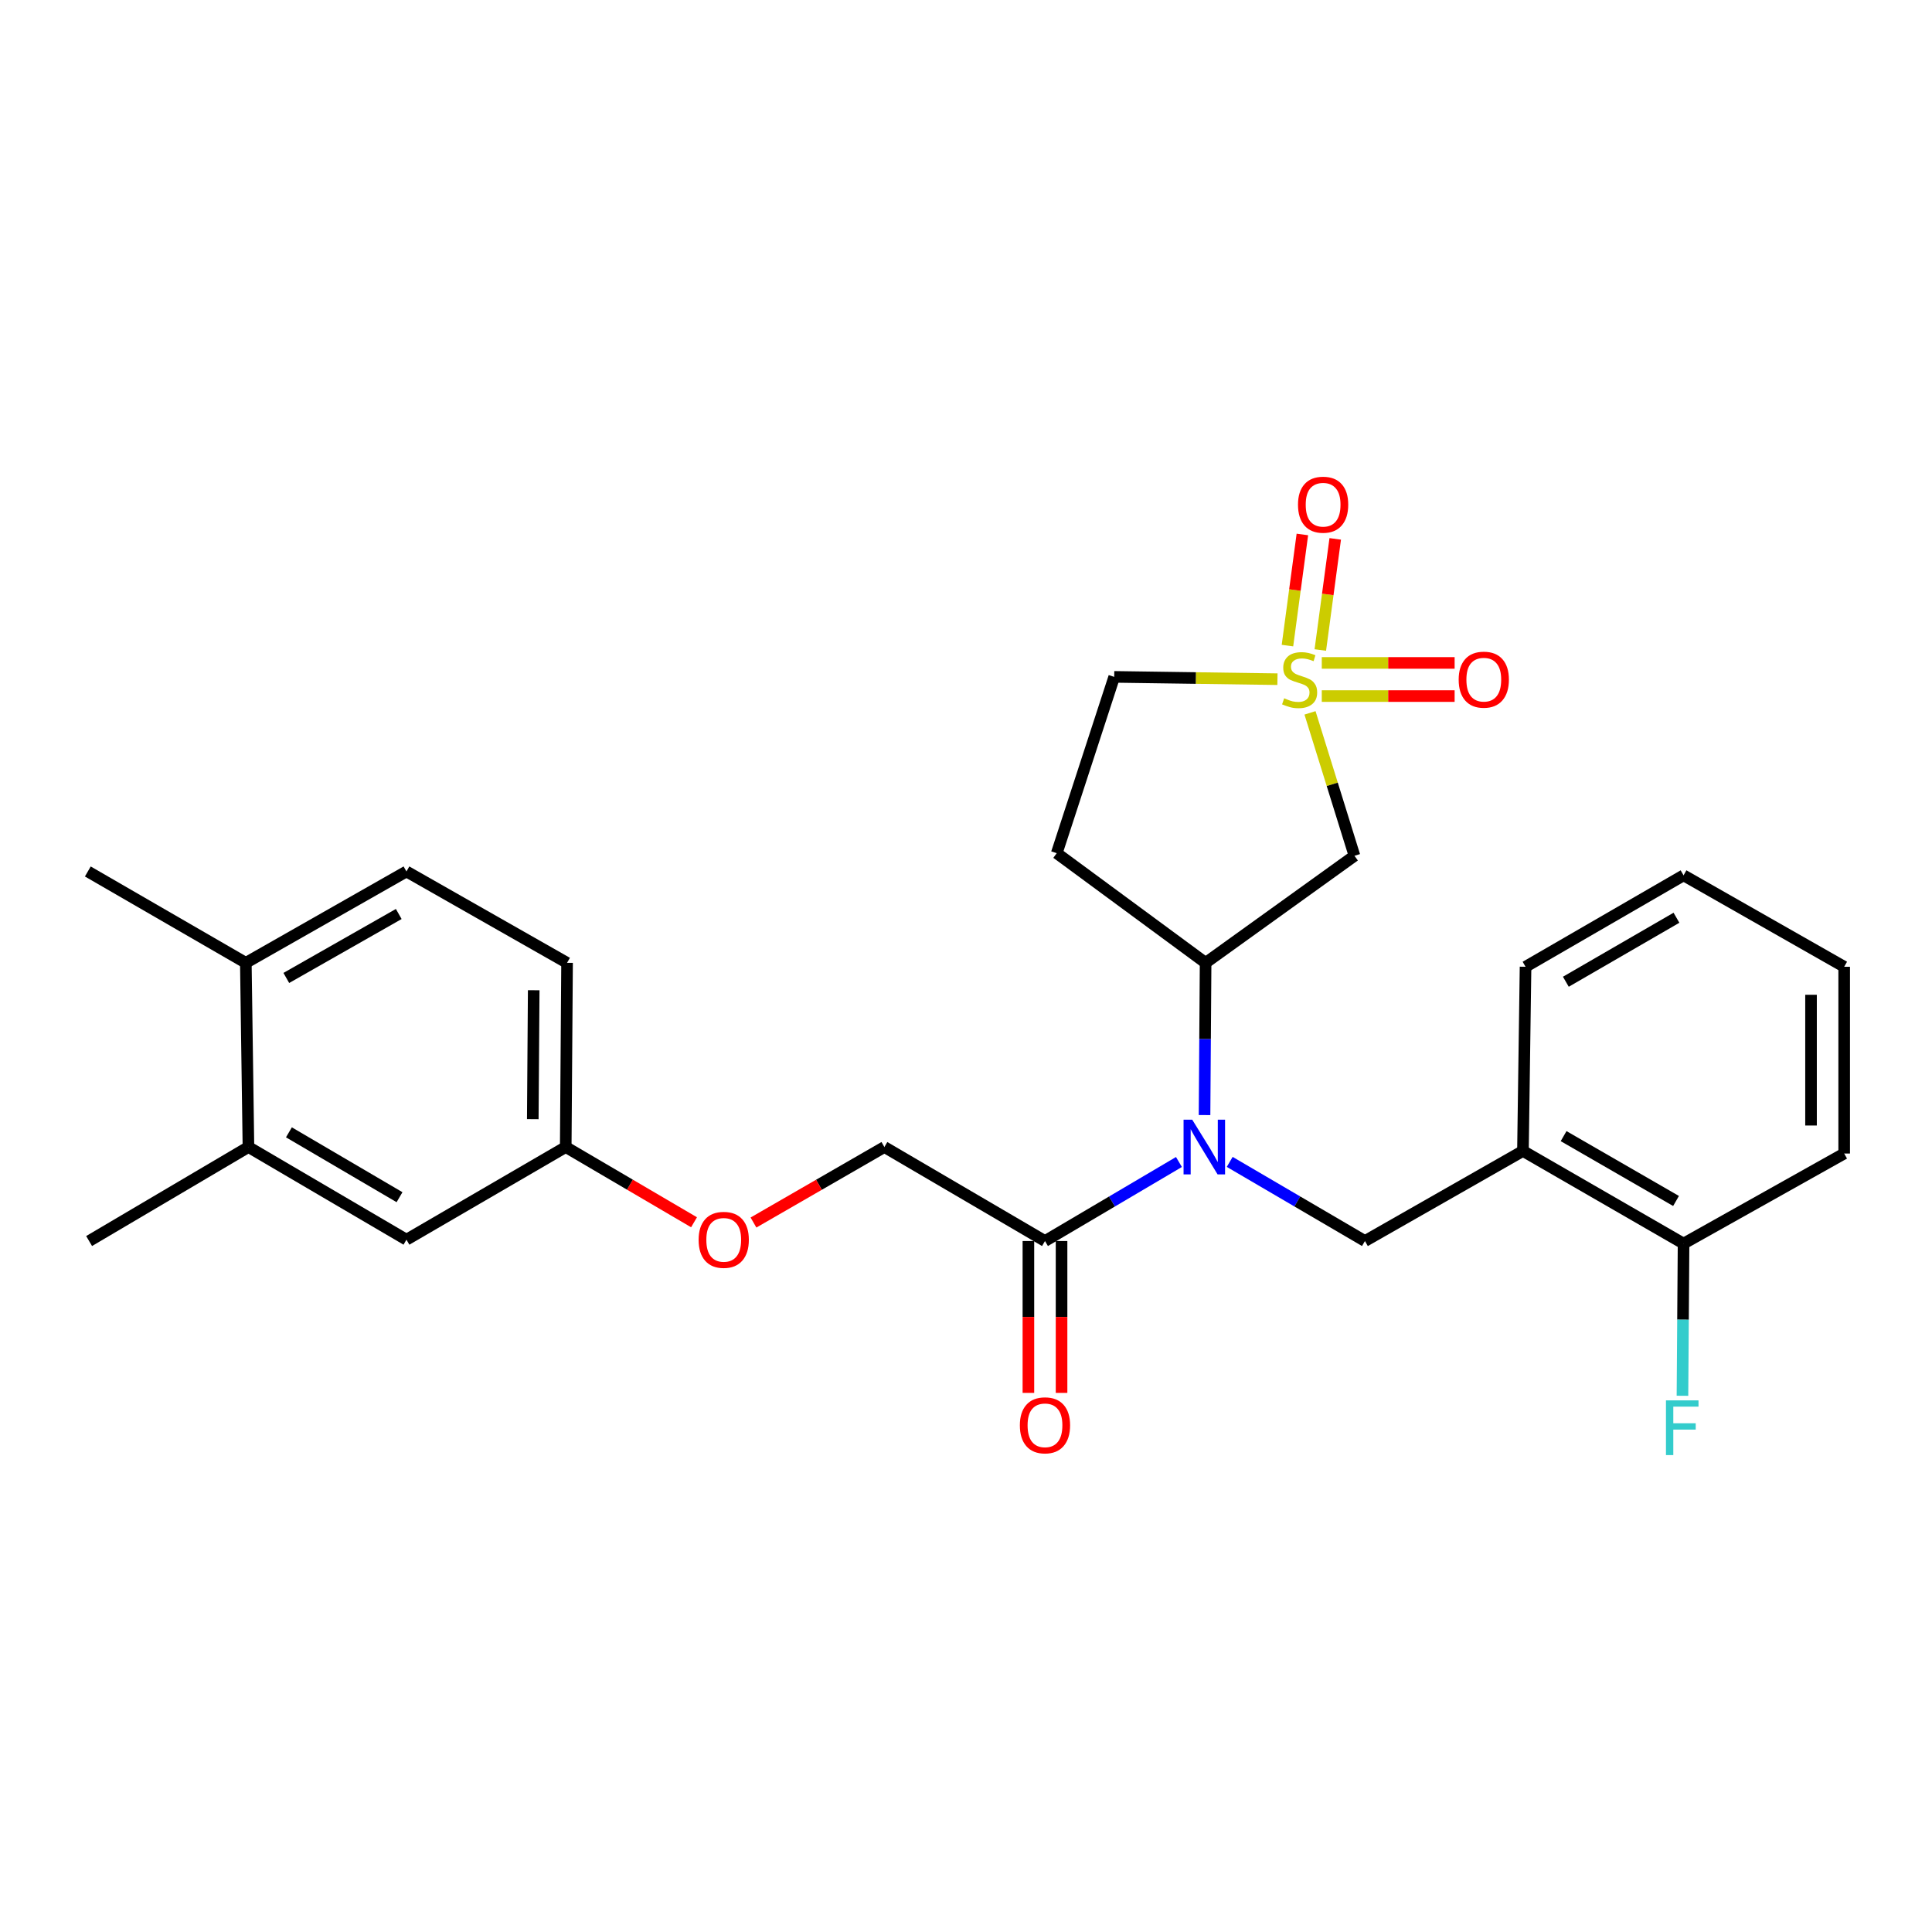 <?xml version='1.0' encoding='iso-8859-1'?>
<svg version='1.1' baseProfile='full'
              xmlns='http://www.w3.org/2000/svg'
                      xmlns:rdkit='http://www.rdkit.org/xml'
                      xmlns:xlink='http://www.w3.org/1999/xlink'
                  xml:space='preserve'
width='1000px' height='1000px' viewBox='0 0 1000 1000'>
<!-- END OF HEADER -->
<rect style='opacity:1.0;fill:#FFFFFF;stroke:none' width='1000' height='1000' x='0' y='0'> </rect>
<path class='bond-1' d='M 678.058,368.976 L 689.567,405.967' style='fill:none;fill-rule:evenodd;stroke:#CCCC00;stroke-width:6px;stroke-linecap:butt;stroke-linejoin:miter;stroke-opacity:1' />
<path class='bond-1' d='M 689.567,405.967 L 701.075,442.959' style='fill:none;fill-rule:evenodd;stroke:#000000;stroke-width:6px;stroke-linecap:butt;stroke-linejoin:miter;stroke-opacity:1' />
<path class='bond-6' d='M 683.391,336.444 L 687.251,307.683' style='fill:none;fill-rule:evenodd;stroke:#CCCC00;stroke-width:6px;stroke-linecap:butt;stroke-linejoin:miter;stroke-opacity:1' />
<path class='bond-6' d='M 687.251,307.683 L 691.112,278.922' style='fill:none;fill-rule:evenodd;stroke:#FF0000;stroke-width:6px;stroke-linecap:butt;stroke-linejoin:miter;stroke-opacity:1' />
<path class='bond-6' d='M 666.384,334.161 L 670.244,305.4' style='fill:none;fill-rule:evenodd;stroke:#CCCC00;stroke-width:6px;stroke-linecap:butt;stroke-linejoin:miter;stroke-opacity:1' />
<path class='bond-6' d='M 670.244,305.4 L 674.104,276.639' style='fill:none;fill-rule:evenodd;stroke:#FF0000;stroke-width:6px;stroke-linecap:butt;stroke-linejoin:miter;stroke-opacity:1' />
<path class='bond-7' d='M 684.148,360.287 L 718.53,360.287' style='fill:none;fill-rule:evenodd;stroke:#CCCC00;stroke-width:6px;stroke-linecap:butt;stroke-linejoin:miter;stroke-opacity:1' />
<path class='bond-7' d='M 718.53,360.287 L 752.912,360.287' style='fill:none;fill-rule:evenodd;stroke:#FF0000;stroke-width:6px;stroke-linecap:butt;stroke-linejoin:miter;stroke-opacity:1' />
<path class='bond-7' d='M 684.148,343.127 L 718.53,343.127' style='fill:none;fill-rule:evenodd;stroke:#CCCC00;stroke-width:6px;stroke-linecap:butt;stroke-linejoin:miter;stroke-opacity:1' />
<path class='bond-7' d='M 718.53,343.127 L 752.912,343.127' style='fill:none;fill-rule:evenodd;stroke:#FF0000;stroke-width:6px;stroke-linecap:butt;stroke-linejoin:miter;stroke-opacity:1' />
<path class='bond-10' d='M 661.206,351.545 L 618.96,350.949' style='fill:none;fill-rule:evenodd;stroke:#CCCC00;stroke-width:6px;stroke-linecap:butt;stroke-linejoin:miter;stroke-opacity:1' />
<path class='bond-10' d='M 618.96,350.949 L 576.714,350.353' style='fill:none;fill-rule:evenodd;stroke:#000000;stroke-width:6px;stroke-linecap:butt;stroke-linejoin:miter;stroke-opacity:1' />
<path class='bond-0' d='M 623.467,577.155 L 623.742,537.761' style='fill:none;fill-rule:evenodd;stroke:#0000FF;stroke-width:6px;stroke-linecap:butt;stroke-linejoin:miter;stroke-opacity:1' />
<path class='bond-0' d='M 623.742,537.761 L 624.018,498.366' style='fill:none;fill-rule:evenodd;stroke:#000000;stroke-width:6px;stroke-linecap:butt;stroke-linejoin:miter;stroke-opacity:1' />
<path class='bond-3' d='M 636.499,601.394 L 671.495,621.875' style='fill:none;fill-rule:evenodd;stroke:#0000FF;stroke-width:6px;stroke-linecap:butt;stroke-linejoin:miter;stroke-opacity:1' />
<path class='bond-3' d='M 671.495,621.875 L 706.49,642.357' style='fill:none;fill-rule:evenodd;stroke:#000000;stroke-width:6px;stroke-linecap:butt;stroke-linejoin:miter;stroke-opacity:1' />
<path class='bond-4' d='M 610.217,601.448 L 575.548,621.902' style='fill:none;fill-rule:evenodd;stroke:#0000FF;stroke-width:6px;stroke-linecap:butt;stroke-linejoin:miter;stroke-opacity:1' />
<path class='bond-4' d='M 575.548,621.902 L 540.879,642.357' style='fill:none;fill-rule:evenodd;stroke:#000000;stroke-width:6px;stroke-linecap:butt;stroke-linejoin:miter;stroke-opacity:1' />
<path class='bond-2' d='M 701.075,442.959 L 624.018,498.366' style='fill:none;fill-rule:evenodd;stroke:#000000;stroke-width:6px;stroke-linecap:butt;stroke-linejoin:miter;stroke-opacity:1' />
<path class='bond-27' d='M 624.018,498.366 L 546.97,441.605' style='fill:none;fill-rule:evenodd;stroke:#000000;stroke-width:6px;stroke-linecap:butt;stroke-linejoin:miter;stroke-opacity:1' />
<path class='bond-5' d='M 706.49,642.357 L 788.276,595.729' style='fill:none;fill-rule:evenodd;stroke:#000000;stroke-width:6px;stroke-linecap:butt;stroke-linejoin:miter;stroke-opacity:1' />
<path class='bond-12' d='M 540.879,642.357 L 457.758,593.699' style='fill:none;fill-rule:evenodd;stroke:#000000;stroke-width:6px;stroke-linecap:butt;stroke-linejoin:miter;stroke-opacity:1' />
<path class='bond-14' d='M 532.299,642.357 L 532.299,681.657' style='fill:none;fill-rule:evenodd;stroke:#000000;stroke-width:6px;stroke-linecap:butt;stroke-linejoin:miter;stroke-opacity:1' />
<path class='bond-14' d='M 532.299,681.657 L 532.299,720.958' style='fill:none;fill-rule:evenodd;stroke:#FF0000;stroke-width:6px;stroke-linecap:butt;stroke-linejoin:miter;stroke-opacity:1' />
<path class='bond-14' d='M 549.459,642.357 L 549.459,681.657' style='fill:none;fill-rule:evenodd;stroke:#000000;stroke-width:6px;stroke-linecap:butt;stroke-linejoin:miter;stroke-opacity:1' />
<path class='bond-14' d='M 549.459,681.657 L 549.459,720.958' style='fill:none;fill-rule:evenodd;stroke:#FF0000;stroke-width:6px;stroke-linecap:butt;stroke-linejoin:miter;stroke-opacity:1' />
<path class='bond-11' d='M 788.276,595.729 L 871.406,643.682' style='fill:none;fill-rule:evenodd;stroke:#000000;stroke-width:6px;stroke-linecap:butt;stroke-linejoin:miter;stroke-opacity:1' />
<path class='bond-11' d='M 809.32,588.058 L 867.511,621.625' style='fill:none;fill-rule:evenodd;stroke:#000000;stroke-width:6px;stroke-linecap:butt;stroke-linejoin:miter;stroke-opacity:1' />
<path class='bond-21' d='M 788.276,595.729 L 789.62,500.397' style='fill:none;fill-rule:evenodd;stroke:#000000;stroke-width:6px;stroke-linecap:butt;stroke-linejoin:miter;stroke-opacity:1' />
<path class='bond-8' d='M 546.97,441.605 L 576.714,350.353' style='fill:none;fill-rule:evenodd;stroke:#000000;stroke-width:6px;stroke-linecap:butt;stroke-linejoin:miter;stroke-opacity:1' />
<path class='bond-9' d='M 128.594,593.699 L 210.38,641.661' style='fill:none;fill-rule:evenodd;stroke:#000000;stroke-width:6px;stroke-linecap:butt;stroke-linejoin:miter;stroke-opacity:1' />
<path class='bond-9' d='M 149.542,586.091 L 206.792,619.664' style='fill:none;fill-rule:evenodd;stroke:#000000;stroke-width:6px;stroke-linecap:butt;stroke-linejoin:miter;stroke-opacity:1' />
<path class='bond-22' d='M 128.594,593.699 L 46.122,642.357' style='fill:none;fill-rule:evenodd;stroke:#000000;stroke-width:6px;stroke-linecap:butt;stroke-linejoin:miter;stroke-opacity:1' />
<path class='bond-29' d='M 128.594,593.699 L 127.24,498.366' style='fill:none;fill-rule:evenodd;stroke:#000000;stroke-width:6px;stroke-linecap:butt;stroke-linejoin:miter;stroke-opacity:1' />
<path class='bond-19' d='M 871.406,643.682 L 871.122,683.067' style='fill:none;fill-rule:evenodd;stroke:#000000;stroke-width:6px;stroke-linecap:butt;stroke-linejoin:miter;stroke-opacity:1' />
<path class='bond-19' d='M 871.122,683.067 L 870.839,722.452' style='fill:none;fill-rule:evenodd;stroke:#33CCCC;stroke-width:6px;stroke-linecap:butt;stroke-linejoin:miter;stroke-opacity:1' />
<path class='bond-24' d='M 871.406,643.682 L 954.545,597.064' style='fill:none;fill-rule:evenodd;stroke:#000000;stroke-width:6px;stroke-linecap:butt;stroke-linejoin:miter;stroke-opacity:1' />
<path class='bond-16' d='M 457.758,593.699 L 423.879,613.239' style='fill:none;fill-rule:evenodd;stroke:#000000;stroke-width:6px;stroke-linecap:butt;stroke-linejoin:miter;stroke-opacity:1' />
<path class='bond-16' d='M 423.879,613.239 L 390,632.779' style='fill:none;fill-rule:evenodd;stroke:#FF0000;stroke-width:6px;stroke-linecap:butt;stroke-linejoin:miter;stroke-opacity:1' />
<path class='bond-13' d='M 127.24,498.366 L 210.38,451.072' style='fill:none;fill-rule:evenodd;stroke:#000000;stroke-width:6px;stroke-linecap:butt;stroke-linejoin:miter;stroke-opacity:1' />
<path class='bond-13' d='M 148.196,506.188 L 206.394,473.081' style='fill:none;fill-rule:evenodd;stroke:#000000;stroke-width:6px;stroke-linecap:butt;stroke-linejoin:miter;stroke-opacity:1' />
<path class='bond-23' d='M 127.24,498.366 L 45.455,451.072' style='fill:none;fill-rule:evenodd;stroke:#000000;stroke-width:6px;stroke-linecap:butt;stroke-linejoin:miter;stroke-opacity:1' />
<path class='bond-15' d='M 210.38,641.661 L 292.823,593.699' style='fill:none;fill-rule:evenodd;stroke:#000000;stroke-width:6px;stroke-linecap:butt;stroke-linejoin:miter;stroke-opacity:1' />
<path class='bond-18' d='M 359.23,632.646 L 326.026,613.172' style='fill:none;fill-rule:evenodd;stroke:#FF0000;stroke-width:6px;stroke-linecap:butt;stroke-linejoin:miter;stroke-opacity:1' />
<path class='bond-18' d='M 326.026,613.172 L 292.823,593.699' style='fill:none;fill-rule:evenodd;stroke:#000000;stroke-width:6px;stroke-linecap:butt;stroke-linejoin:miter;stroke-opacity:1' />
<path class='bond-17' d='M 210.38,451.072 L 293.51,498.366' style='fill:none;fill-rule:evenodd;stroke:#000000;stroke-width:6px;stroke-linecap:butt;stroke-linejoin:miter;stroke-opacity:1' />
<path class='bond-20' d='M 292.823,593.699 L 293.51,498.366' style='fill:none;fill-rule:evenodd;stroke:#000000;stroke-width:6px;stroke-linecap:butt;stroke-linejoin:miter;stroke-opacity:1' />
<path class='bond-20' d='M 275.767,579.275 L 276.247,512.543' style='fill:none;fill-rule:evenodd;stroke:#000000;stroke-width:6px;stroke-linecap:butt;stroke-linejoin:miter;stroke-opacity:1' />
<path class='bond-25' d='M 789.62,500.397 L 871.406,453.074' style='fill:none;fill-rule:evenodd;stroke:#000000;stroke-width:6px;stroke-linecap:butt;stroke-linejoin:miter;stroke-opacity:1' />
<path class='bond-25' d='M 810.482,508.151 L 867.732,475.025' style='fill:none;fill-rule:evenodd;stroke:#000000;stroke-width:6px;stroke-linecap:butt;stroke-linejoin:miter;stroke-opacity:1' />
<path class='bond-28' d='M 954.545,597.064 L 954.545,500.397' style='fill:none;fill-rule:evenodd;stroke:#000000;stroke-width:6px;stroke-linecap:butt;stroke-linejoin:miter;stroke-opacity:1' />
<path class='bond-28' d='M 937.386,582.564 L 937.386,514.897' style='fill:none;fill-rule:evenodd;stroke:#000000;stroke-width:6px;stroke-linecap:butt;stroke-linejoin:miter;stroke-opacity:1' />
<path class='bond-26' d='M 871.406,453.074 L 954.545,500.397' style='fill:none;fill-rule:evenodd;stroke:#000000;stroke-width:6px;stroke-linecap:butt;stroke-linejoin:miter;stroke-opacity:1' />
<path  class='atom-0' d='M 664.685 361.427
Q 665.005 361.547, 666.325 362.107
Q 667.645 362.667, 669.085 363.027
Q 670.565 363.347, 672.005 363.347
Q 674.685 363.347, 676.245 362.067
Q 677.805 360.747, 677.805 358.467
Q 677.805 356.907, 677.005 355.947
Q 676.245 354.987, 675.045 354.467
Q 673.845 353.947, 671.845 353.347
Q 669.325 352.587, 667.805 351.867
Q 666.325 351.147, 665.245 349.627
Q 664.205 348.107, 664.205 345.547
Q 664.205 341.987, 666.605 339.787
Q 669.045 337.587, 673.845 337.587
Q 677.125 337.587, 680.845 339.147
L 679.925 342.227
Q 676.525 340.827, 673.965 340.827
Q 671.205 340.827, 669.685 341.987
Q 668.165 343.107, 668.205 345.067
Q 668.205 346.587, 668.965 347.507
Q 669.765 348.427, 670.885 348.947
Q 672.045 349.467, 673.965 350.067
Q 676.525 350.867, 678.045 351.667
Q 679.565 352.467, 680.645 354.107
Q 681.765 355.707, 681.765 358.467
Q 681.765 362.387, 679.125 364.507
Q 676.525 366.587, 672.165 366.587
Q 669.645 366.587, 667.725 366.027
Q 665.845 365.507, 663.605 364.587
L 664.685 361.427
' fill='#CCCC00'/>
<path  class='atom-1' d='M 617.091 579.539
L 626.371 594.539
Q 627.291 596.019, 628.771 598.699
Q 630.251 601.379, 630.331 601.539
L 630.331 579.539
L 634.091 579.539
L 634.091 607.859
L 630.211 607.859
L 620.251 591.459
Q 619.091 589.539, 617.851 587.339
Q 616.651 585.139, 616.291 584.459
L 616.291 607.859
L 612.611 607.859
L 612.611 579.539
L 617.091 579.539
' fill='#0000FF'/>
<path  class='atom-7' d='M 671.84 261.23
Q 671.84 254.43, 675.2 250.63
Q 678.56 246.83, 684.84 246.83
Q 691.12 246.83, 694.48 250.63
Q 697.84 254.43, 697.84 261.23
Q 697.84 268.11, 694.44 272.03
Q 691.04 275.91, 684.84 275.91
Q 678.6 275.91, 675.2 272.03
Q 671.84 268.15, 671.84 261.23
M 684.84 272.71
Q 689.16 272.71, 691.48 269.83
Q 693.84 266.91, 693.84 261.23
Q 693.84 255.67, 691.48 252.87
Q 689.16 250.03, 684.84 250.03
Q 680.52 250.03, 678.16 252.83
Q 675.84 255.63, 675.84 261.23
Q 675.84 266.95, 678.16 269.83
Q 680.52 272.71, 684.84 272.71
' fill='#FF0000'/>
<path  class='atom-8' d='M 755.008 351.787
Q 755.008 344.987, 758.368 341.187
Q 761.728 337.387, 768.008 337.387
Q 774.288 337.387, 777.648 341.187
Q 781.008 344.987, 781.008 351.787
Q 781.008 358.667, 777.608 362.587
Q 774.208 366.467, 768.008 366.467
Q 761.768 366.467, 758.368 362.587
Q 755.008 358.707, 755.008 351.787
M 768.008 363.267
Q 772.328 363.267, 774.648 360.387
Q 777.008 357.467, 777.008 351.787
Q 777.008 346.227, 774.648 343.427
Q 772.328 340.587, 768.008 340.587
Q 763.688 340.587, 761.328 343.387
Q 759.008 346.187, 759.008 351.787
Q 759.008 357.507, 761.328 360.387
Q 763.688 363.267, 768.008 363.267
' fill='#FF0000'/>
<path  class='atom-15' d='M 527.879 737.74
Q 527.879 730.94, 531.239 727.14
Q 534.599 723.34, 540.879 723.34
Q 547.159 723.34, 550.519 727.14
Q 553.879 730.94, 553.879 737.74
Q 553.879 744.62, 550.479 748.54
Q 547.079 752.42, 540.879 752.42
Q 534.639 752.42, 531.239 748.54
Q 527.879 744.66, 527.879 737.74
M 540.879 749.22
Q 545.199 749.22, 547.519 746.34
Q 549.879 743.42, 549.879 737.74
Q 549.879 732.18, 547.519 729.38
Q 545.199 726.54, 540.879 726.54
Q 536.559 726.54, 534.199 729.34
Q 531.879 732.14, 531.879 737.74
Q 531.879 743.46, 534.199 746.34
Q 536.559 749.22, 540.879 749.22
' fill='#FF0000'/>
<path  class='atom-17' d='M 361.6 641.741
Q 361.6 634.941, 364.96 631.141
Q 368.32 627.341, 374.6 627.341
Q 380.88 627.341, 384.24 631.141
Q 387.6 634.941, 387.6 641.741
Q 387.6 648.621, 384.2 652.541
Q 380.8 656.421, 374.6 656.421
Q 368.36 656.421, 364.96 652.541
Q 361.6 648.661, 361.6 641.741
M 374.6 653.221
Q 378.92 653.221, 381.24 650.341
Q 383.6 647.421, 383.6 641.741
Q 383.6 636.181, 381.24 633.381
Q 378.92 630.541, 374.6 630.541
Q 370.28 630.541, 367.92 633.341
Q 365.6 636.141, 365.6 641.741
Q 365.6 647.461, 367.92 650.341
Q 370.28 653.221, 374.6 653.221
' fill='#FF0000'/>
<path  class='atom-20' d='M 862.3 724.835
L 879.14 724.835
L 879.14 728.075
L 866.1 728.075
L 866.1 736.675
L 877.7 736.675
L 877.7 739.955
L 866.1 739.955
L 866.1 753.155
L 862.3 753.155
L 862.3 724.835
' fill='#33CCCC'/>
</svg>

